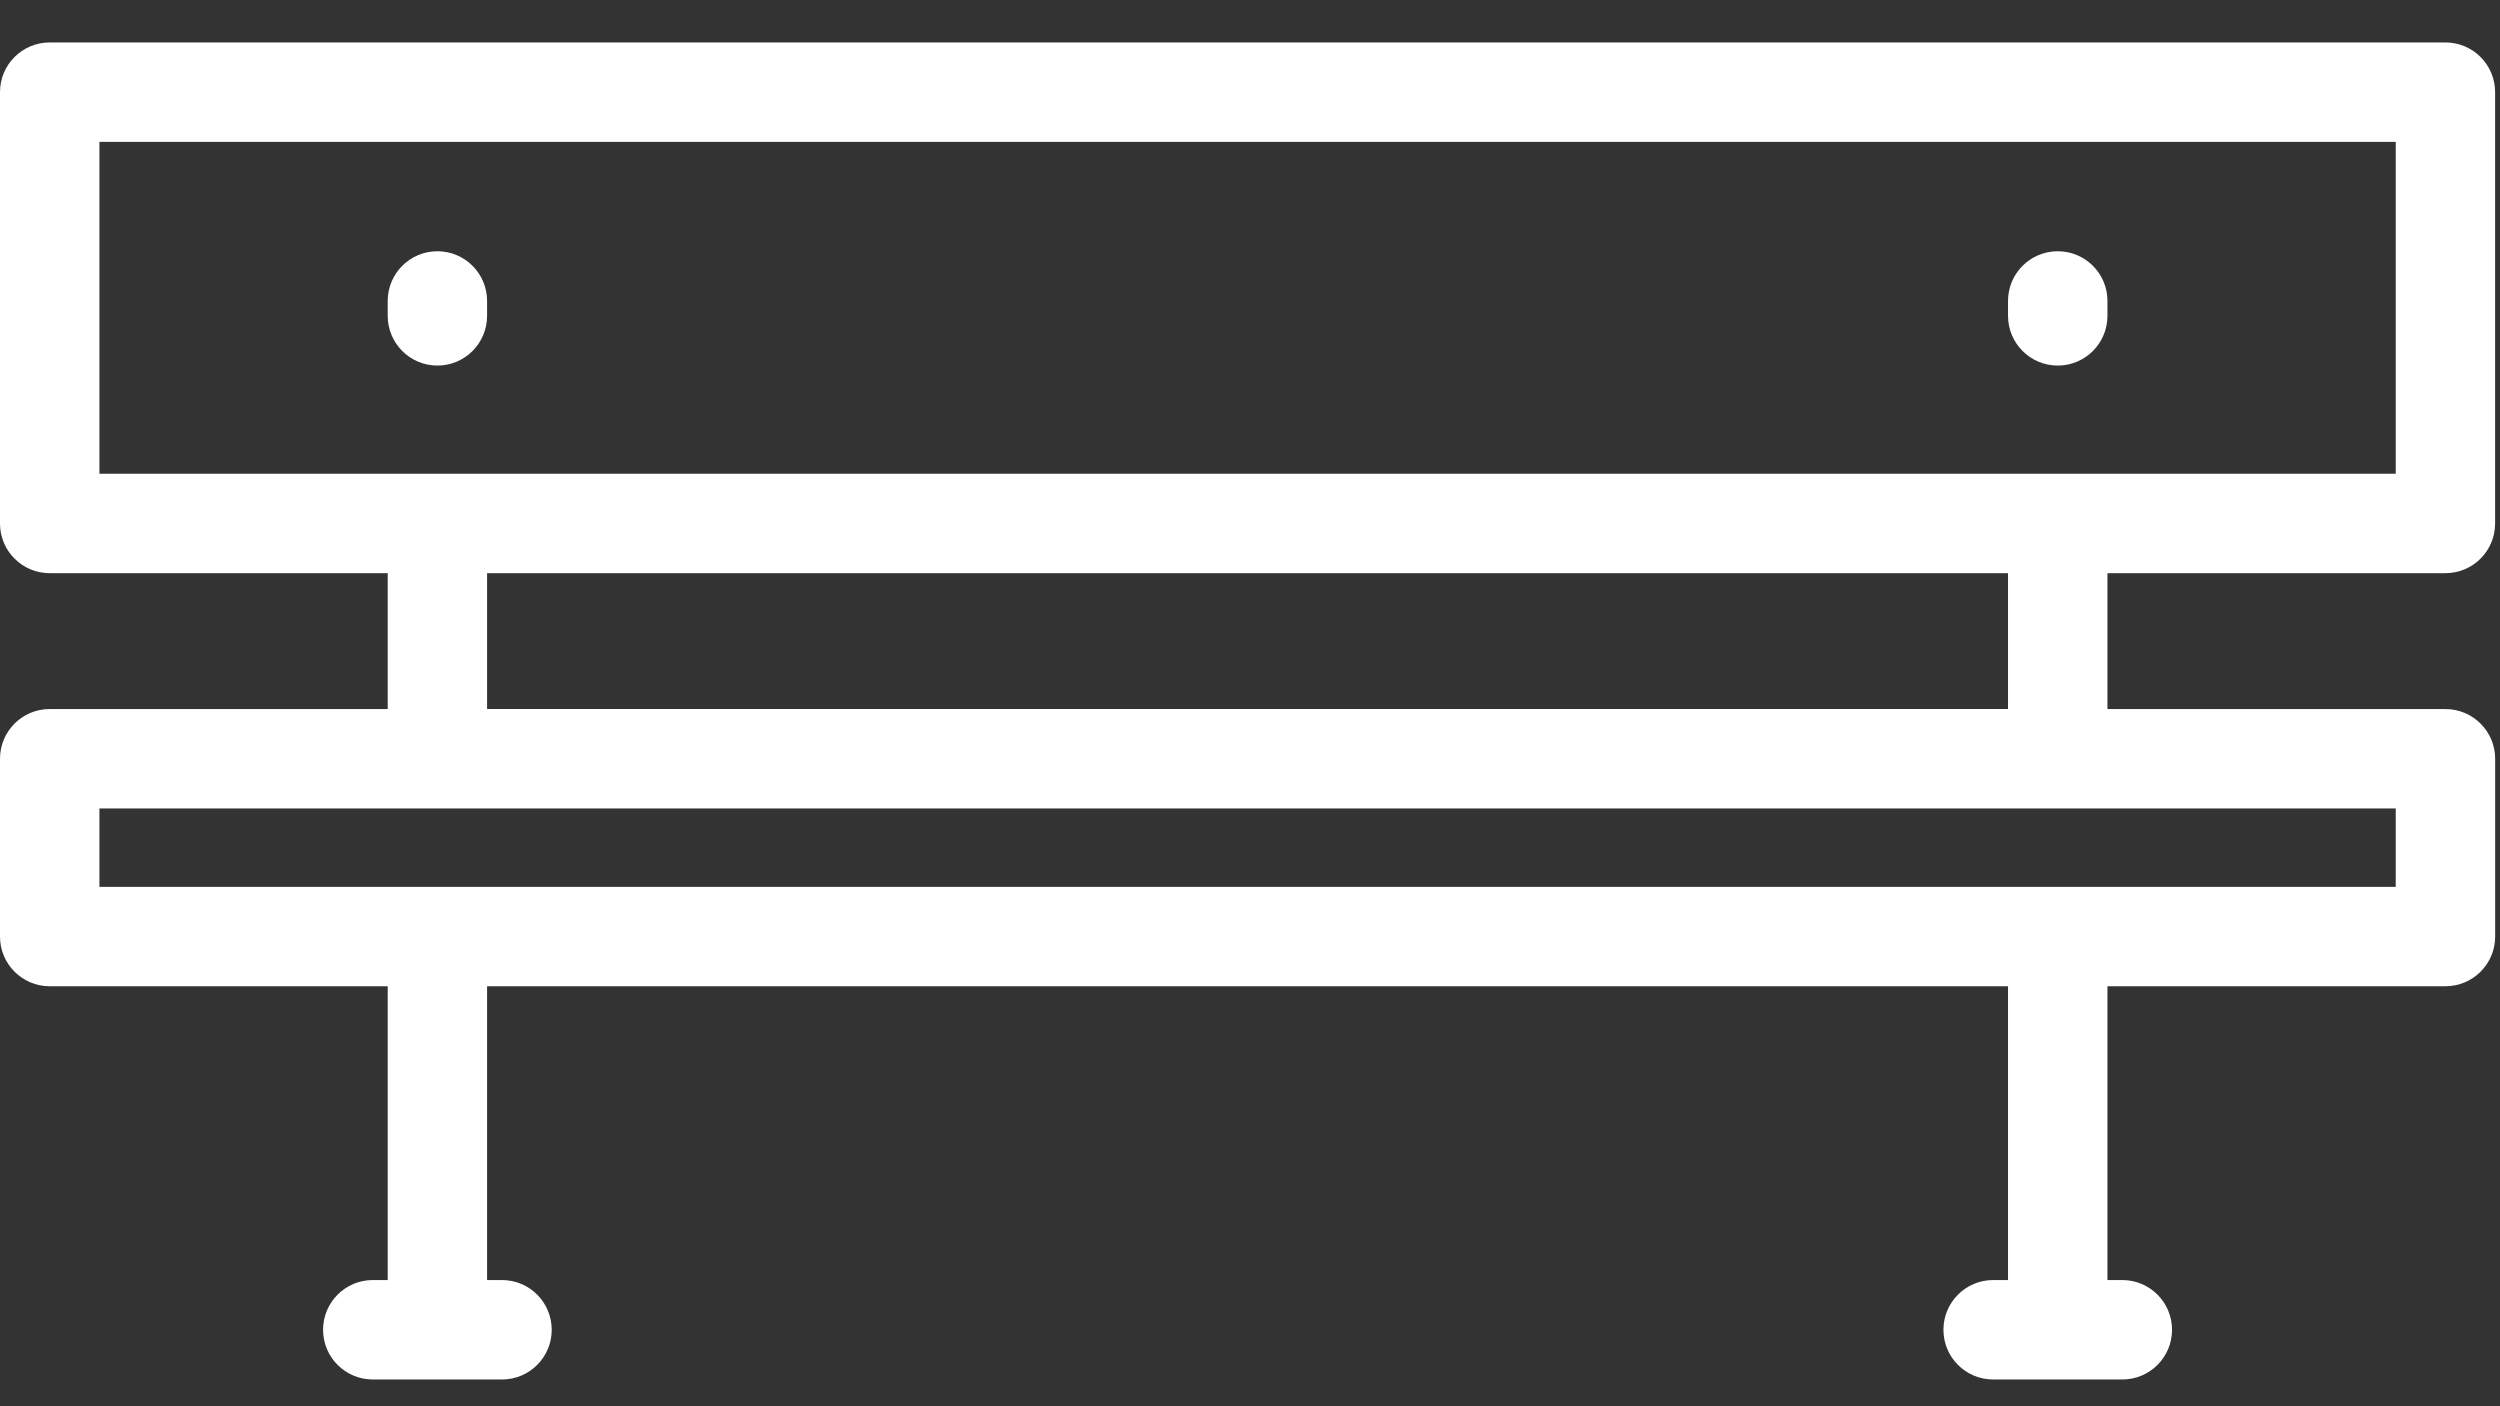 <?xml version="1.0" encoding="UTF-8"?>
<svg width="48px" height="27px" viewBox="0 0 48 27" version="1.1" xmlns="http://www.w3.org/2000/svg" xmlns:xlink="http://www.w3.org/1999/xlink">
    <rect x="0" y="0" width="48" height="27" fill="#333333" stroke="none"/>
    <!-- Generator: Sketch 48.2 (47327) - http://www.bohemiancoding.com/sketch -->
    <title>Site Amen Icon</title>
    <desc>Created with Sketch.</desc>
    <defs></defs>
    <g id="HOME-PAGE" stroke="none" stroke-width="1" fill="none" fill-rule="evenodd" transform="translate(-1086, -2260)">
        <g id="Product-Categories-(HOVER-STATES)" transform="translate(302, 2183)" fill="#FFFFFF">
            <g id="Col-3" transform="translate(770, 42)">
                <g id="Site-Amenities" transform="translate(0, 11)">
                    <g id="Site-Amen-Icon" transform="translate(14, 24.722)">
                        <g id="Group-3" transform="translate(0, 0.033)">
                            <path d="M38.554,12.858 L9.352,12.858 L9.352,10.25 L38.554,10.25 L38.554,12.858 Z M1.909,16.273 L45.998,16.273 L45.998,14.767 L1.909,14.767 L1.909,16.273 Z M1.909,8.341 L45.998,8.341 L45.998,1.969 L1.909,1.969 L1.909,8.341 Z M46.952,10.25 C47.479,10.25 47.906,9.823 47.906,9.296 L47.906,1.014 C47.906,0.487 47.479,0.06 46.952,0.06 L0.954,0.06 C0.427,0.06 -9.35672506e-06,0.487 -9.35672506e-06,1.014 L-9.35672506e-06,9.296 C-9.35672506e-06,9.823 0.427,10.25 0.954,10.25 L7.444,10.25 L7.444,12.859 L0.954,12.859 C0.427,12.858 -9.35672506e-06,13.286 -9.35672506e-06,13.813 L-9.35672506e-06,17.227 C-9.35672506e-06,17.754 0.427,18.181 0.954,18.181 L7.444,18.181 L7.444,23.822 L7.157,23.822 C6.63,23.822 6.203,24.25 6.203,24.777 C6.203,25.304 6.63,25.731 7.157,25.731 L9.639,25.731 C10.166,25.731 10.593,25.304 10.593,24.777 C10.593,24.25 10.166,23.822 9.639,23.822 L9.352,23.822 L9.352,18.181 L38.554,18.181 L38.554,23.822 L38.268,23.822 C37.741,23.822 37.314,24.25 37.314,24.777 C37.314,25.304 37.741,25.731 38.268,25.731 L40.749,25.731 C41.276,25.731 41.703,25.304 41.703,24.777 C41.703,24.25 41.276,23.822 40.749,23.822 L40.463,23.822 L40.463,18.181 L46.952,18.181 C47.479,18.181 47.907,17.754 47.907,17.227 L47.907,13.813 C47.907,13.286 47.479,12.859 46.952,12.859 L40.463,12.859 L40.463,10.25 L46.952,10.25 L46.952,10.25 Z" id="Fill-1"></path>
                        </g>
                        <path d="M8.398,4.102 C7.871,4.102 7.444,4.529 7.444,5.056 L7.444,5.342 C7.444,5.869 7.871,6.297 8.398,6.297 C8.925,6.297 9.352,5.869 9.352,5.342 L9.352,5.056 C9.352,4.529 8.925,4.102 8.398,4.102" id="Fill-4"></path>
                        <path d="M39.509,4.102 C38.981,4.102 38.554,4.529 38.554,5.056 L38.554,5.342 C38.554,5.869 38.981,6.297 39.509,6.297 C40.036,6.297 40.463,5.869 40.463,5.342 L40.463,5.056 C40.463,4.529 40.036,4.102 39.509,4.102" id="Fill-6"></path>
                    </g>
                </g>
            </g>
        </g>
    </g>
</svg>